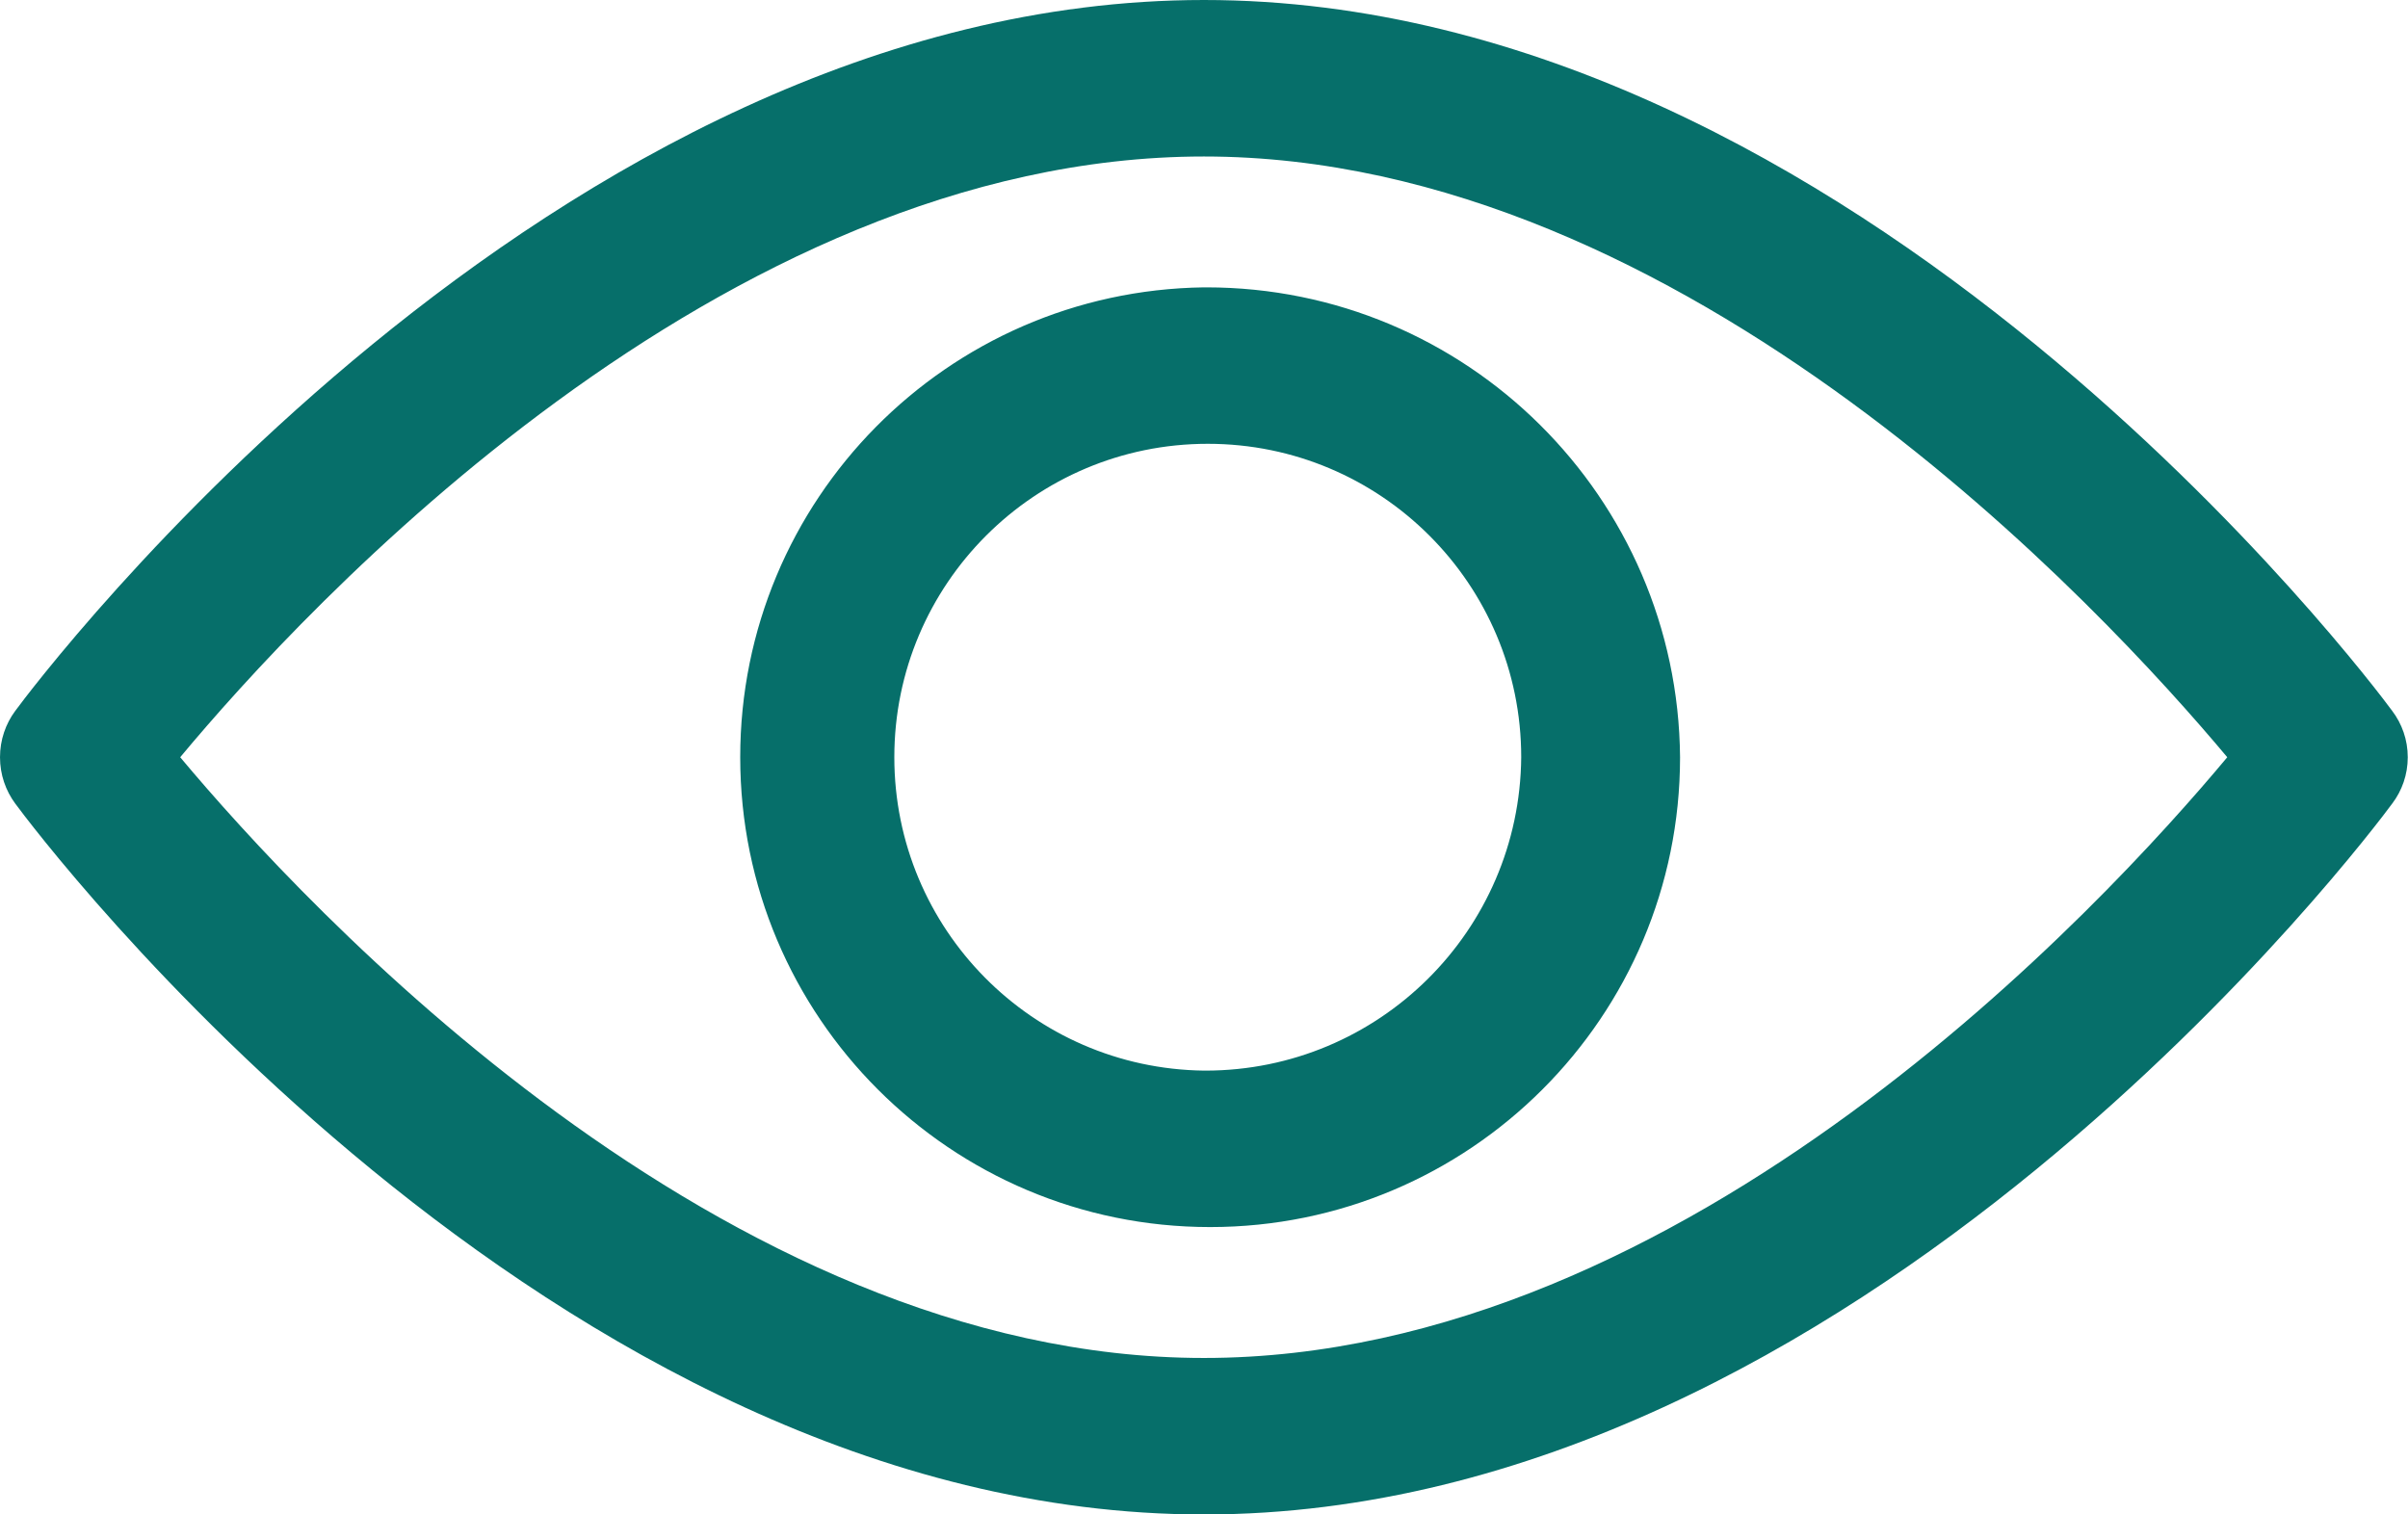 <!-- Generated by IcoMoon.io -->
<svg version="1.1" xmlns="http://www.w3.org/2000/svg" width="1628" height="1024" viewBox="0 0 1628 1024" fill="#066F6A">
<title></title>
<g id="icomoon-ignore">
</g>
<path d="M1617.395 480.755c-14.441-19.692-361.026-480.755-803.446-480.755s-789.268 461.063-803.709 480.755c-6.395 8.631-10.237 19.489-10.237 31.245s3.842 22.614 10.338 31.388l-0.101-0.143c14.441 19.692 361.026 480.755 803.709 480.755s789.005-461.063 803.446-480.755c6.515-8.59 10.437-19.46 10.437-31.245s-3.922-22.655-10.531-31.375l0.094 0.13zM813.949 918.187c-326.105 0-608.361-306.15-692.119-406.187 83.495-100.299 365.227-406.187 692.119-406.187 325.842 0 608.098 306.15 691.856 406.187-83.495 100.037-365.227 406.187-691.856 406.187zM813.949 194.297c-173.646 2.37-313.502 143.69-313.502 317.675 0 175.462 142.24 317.703 317.703 317.703 175.453 0 317.687-142.224 317.703-317.673v-0.001c-1.485-175.781-144.327-317.706-320.317-317.706-0.558 0-1.115 0.001-1.672 0.004h0.086zM813.949 723.889c-115.914-1.467-209.316-95.776-209.316-211.9 0-117.038 94.878-211.915 211.915-211.915s211.915 94.878 211.915 211.915c0 0.004 0 0.007 0 0.011v-0.001c-0.966 117.23-96.223 211.891-213.589 211.891-0.326 0-0.651-0.001-0.976-0.002h0.050z"></path>
</svg>
